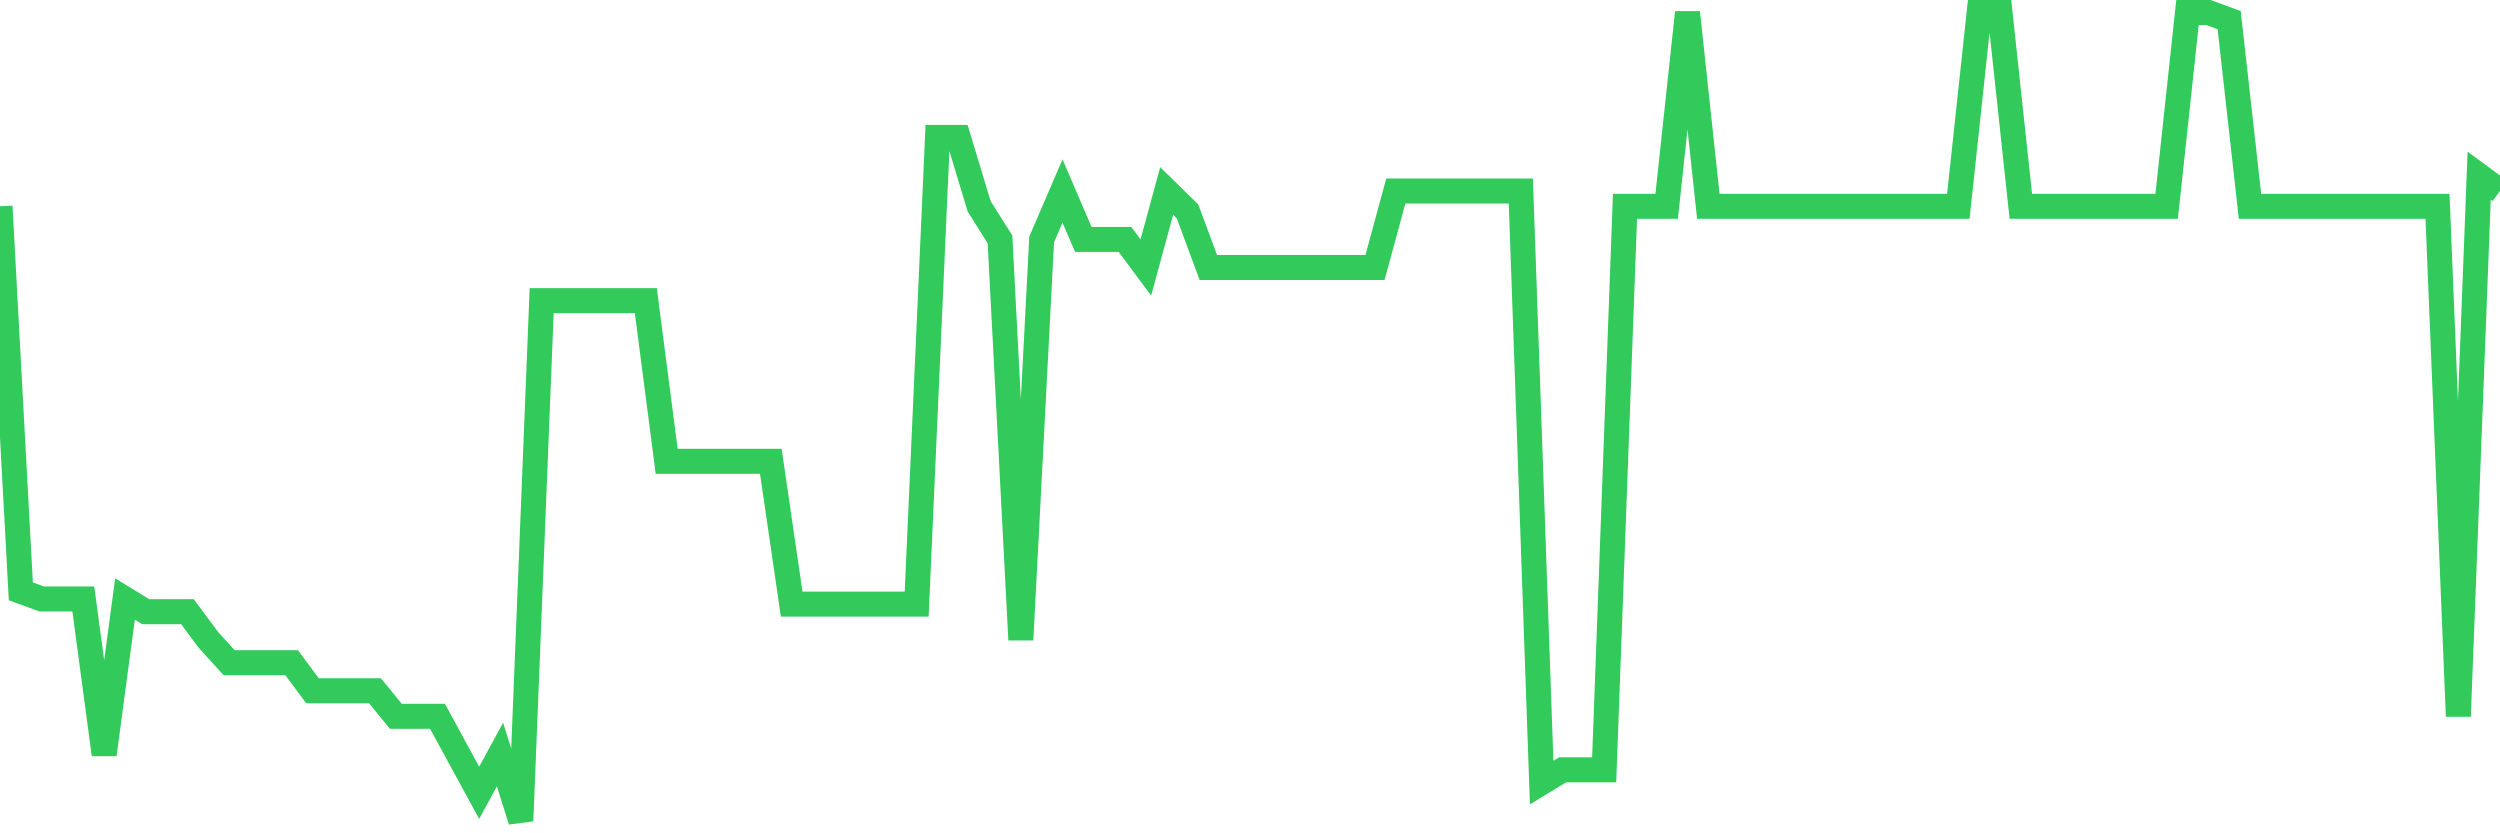 <svg
  xmlns="http://www.w3.org/2000/svg"
  xmlns:xlink="http://www.w3.org/1999/xlink"
  width="120"
  height="40"
  viewBox="0 0 120 40"
  preserveAspectRatio="none"
>
  <polyline
    points="0,9.902 1,28.384 2,28.751 3,28.751 4,28.751 5,36.218 6,28.751 7,29.363 8,29.363 9,29.363 10,30.71 11,31.811 12,31.811 13,31.811 14,31.811 15,33.158 16,33.158 17,33.158 18,33.158 19,34.382 20,34.382 21,34.382 22,36.218 23,38.054 24,36.218 25,39.4 26,14.431 27,14.431 28,14.431 29,14.431 30,14.431 31,14.431 32,22.142 33,22.142 34,22.142 35,22.142 36,22.142 37,22.142 38,28.996 39,28.996 40,28.996 41,28.996 42,28.996 43,28.996 44,28.996 45,6.597 46,6.597 47,9.902 48,11.493 49,30.71 50,11.493 51,9.168 52,11.493 53,11.493 54,11.493 55,12.84 56,9.168 57,10.147 58,12.84 59,12.84 60,12.84 61,12.84 62,12.84 63,12.84 64,12.84 65,12.84 66,12.84 67,9.168 68,9.168 69,9.168 70,9.168 71,9.168 72,9.168 73,9.168 74,37.564 75,36.952 76,36.952 77,36.952 78,9.902 79,9.902 80,9.902 81,0.6 82,9.902 83,9.902 84,9.902 85,9.902 86,9.902 87,9.902 88,9.902 89,9.902 90,9.902 91,9.902 92,9.902 93,9.902 94,9.902 95,0.6 96,0.6 97,9.902 98,9.902 99,9.902 100,9.902 101,9.902 102,9.902 103,9.902 104,9.902 105,0.6 106,0.6 107,0.967 108,9.902 109,9.902 110,9.902 111,9.902 112,9.902 113,9.902 114,9.902 115,9.902 116,9.902 117,9.902 118,34.382 119,8.433 120,9.168"
    fill="none"
    stroke="#32ca5b"
    stroke-width="1.2"
  >
  </polyline>
</svg>